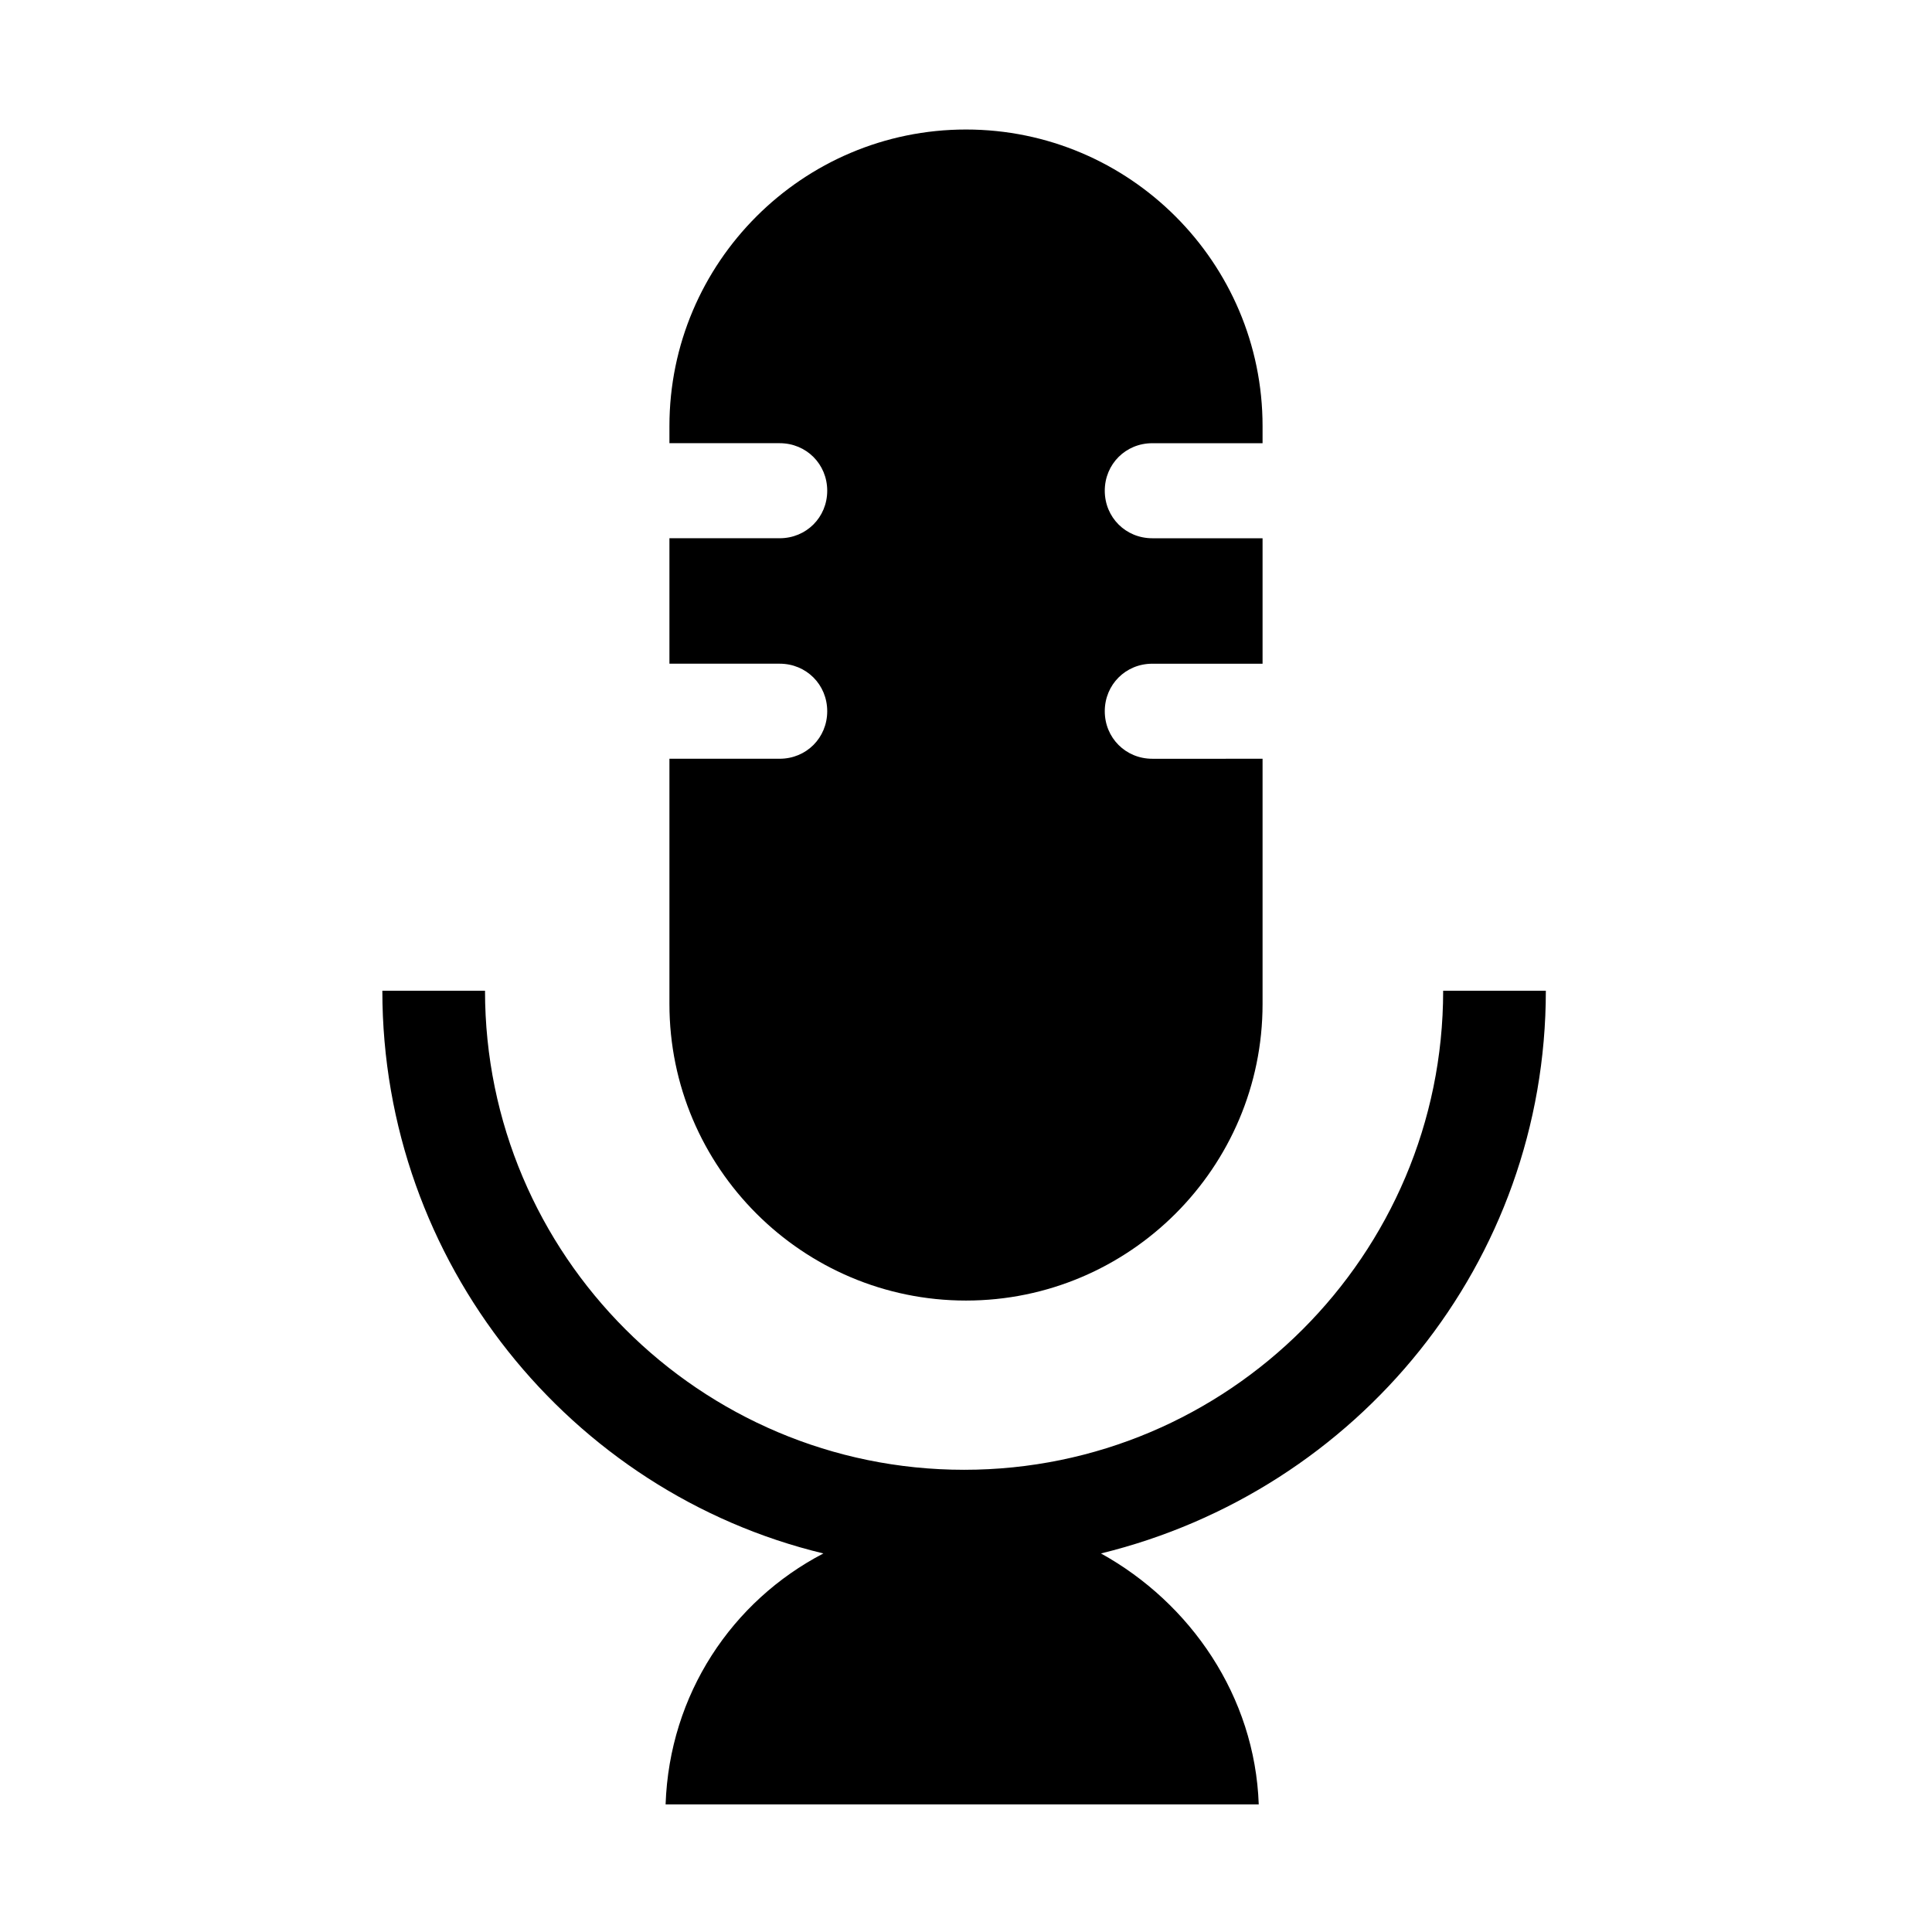 <?xml version="1.0" encoding="UTF-8"?>
<!-- The Best Svg Icon site in the world: iconSvg.co, Visit us! https://iconsvg.co -->
<svg fill="#000000" width="800px" height="800px" version="1.1" viewBox="144 144 512 512" xmlns="http://www.w3.org/2000/svg">
 <g>
  <path d="m553.66 406.55h-27.207c0 70.031-56.93 126.96-126.96 126.96s-126.96-56.93-126.96-126.96h-27.207c0 72.043 49.879 133 116.88 149.13-24.184 12.594-40.809 37.281-41.816 66.504h157.19c-1.008-28.719-18.137-53.402-41.816-66.504 68.023-16.625 117.9-77.082 117.9-149.13z"/>
  <path d="m449.37 345.08c-7.055 0-12.594-5.543-12.594-12.594 0-7.055 5.543-12.594 12.594-12.594h29.223v-33.25h-29.223c-7.055 0-12.594-5.543-12.594-12.594 0-7.055 5.543-12.594 12.594-12.594h29.223v-4.535c0-43.332-35.27-78.598-78.594-78.598-43.328 0-78.594 35.266-78.594 78.594v4.535h29.223c7.055 0 12.594 5.543 12.594 12.594 0 7.055-5.543 12.594-12.594 12.594h-29.223v33.25h29.223c7.055 0 12.594 5.543 12.594 12.594 0 7.055-5.543 12.594-12.594 12.594h-29.223v64.992c0 43.328 35.266 78.594 78.594 78.594s78.594-35.266 78.594-78.594v-64.988z"/>
 </g>
</svg>